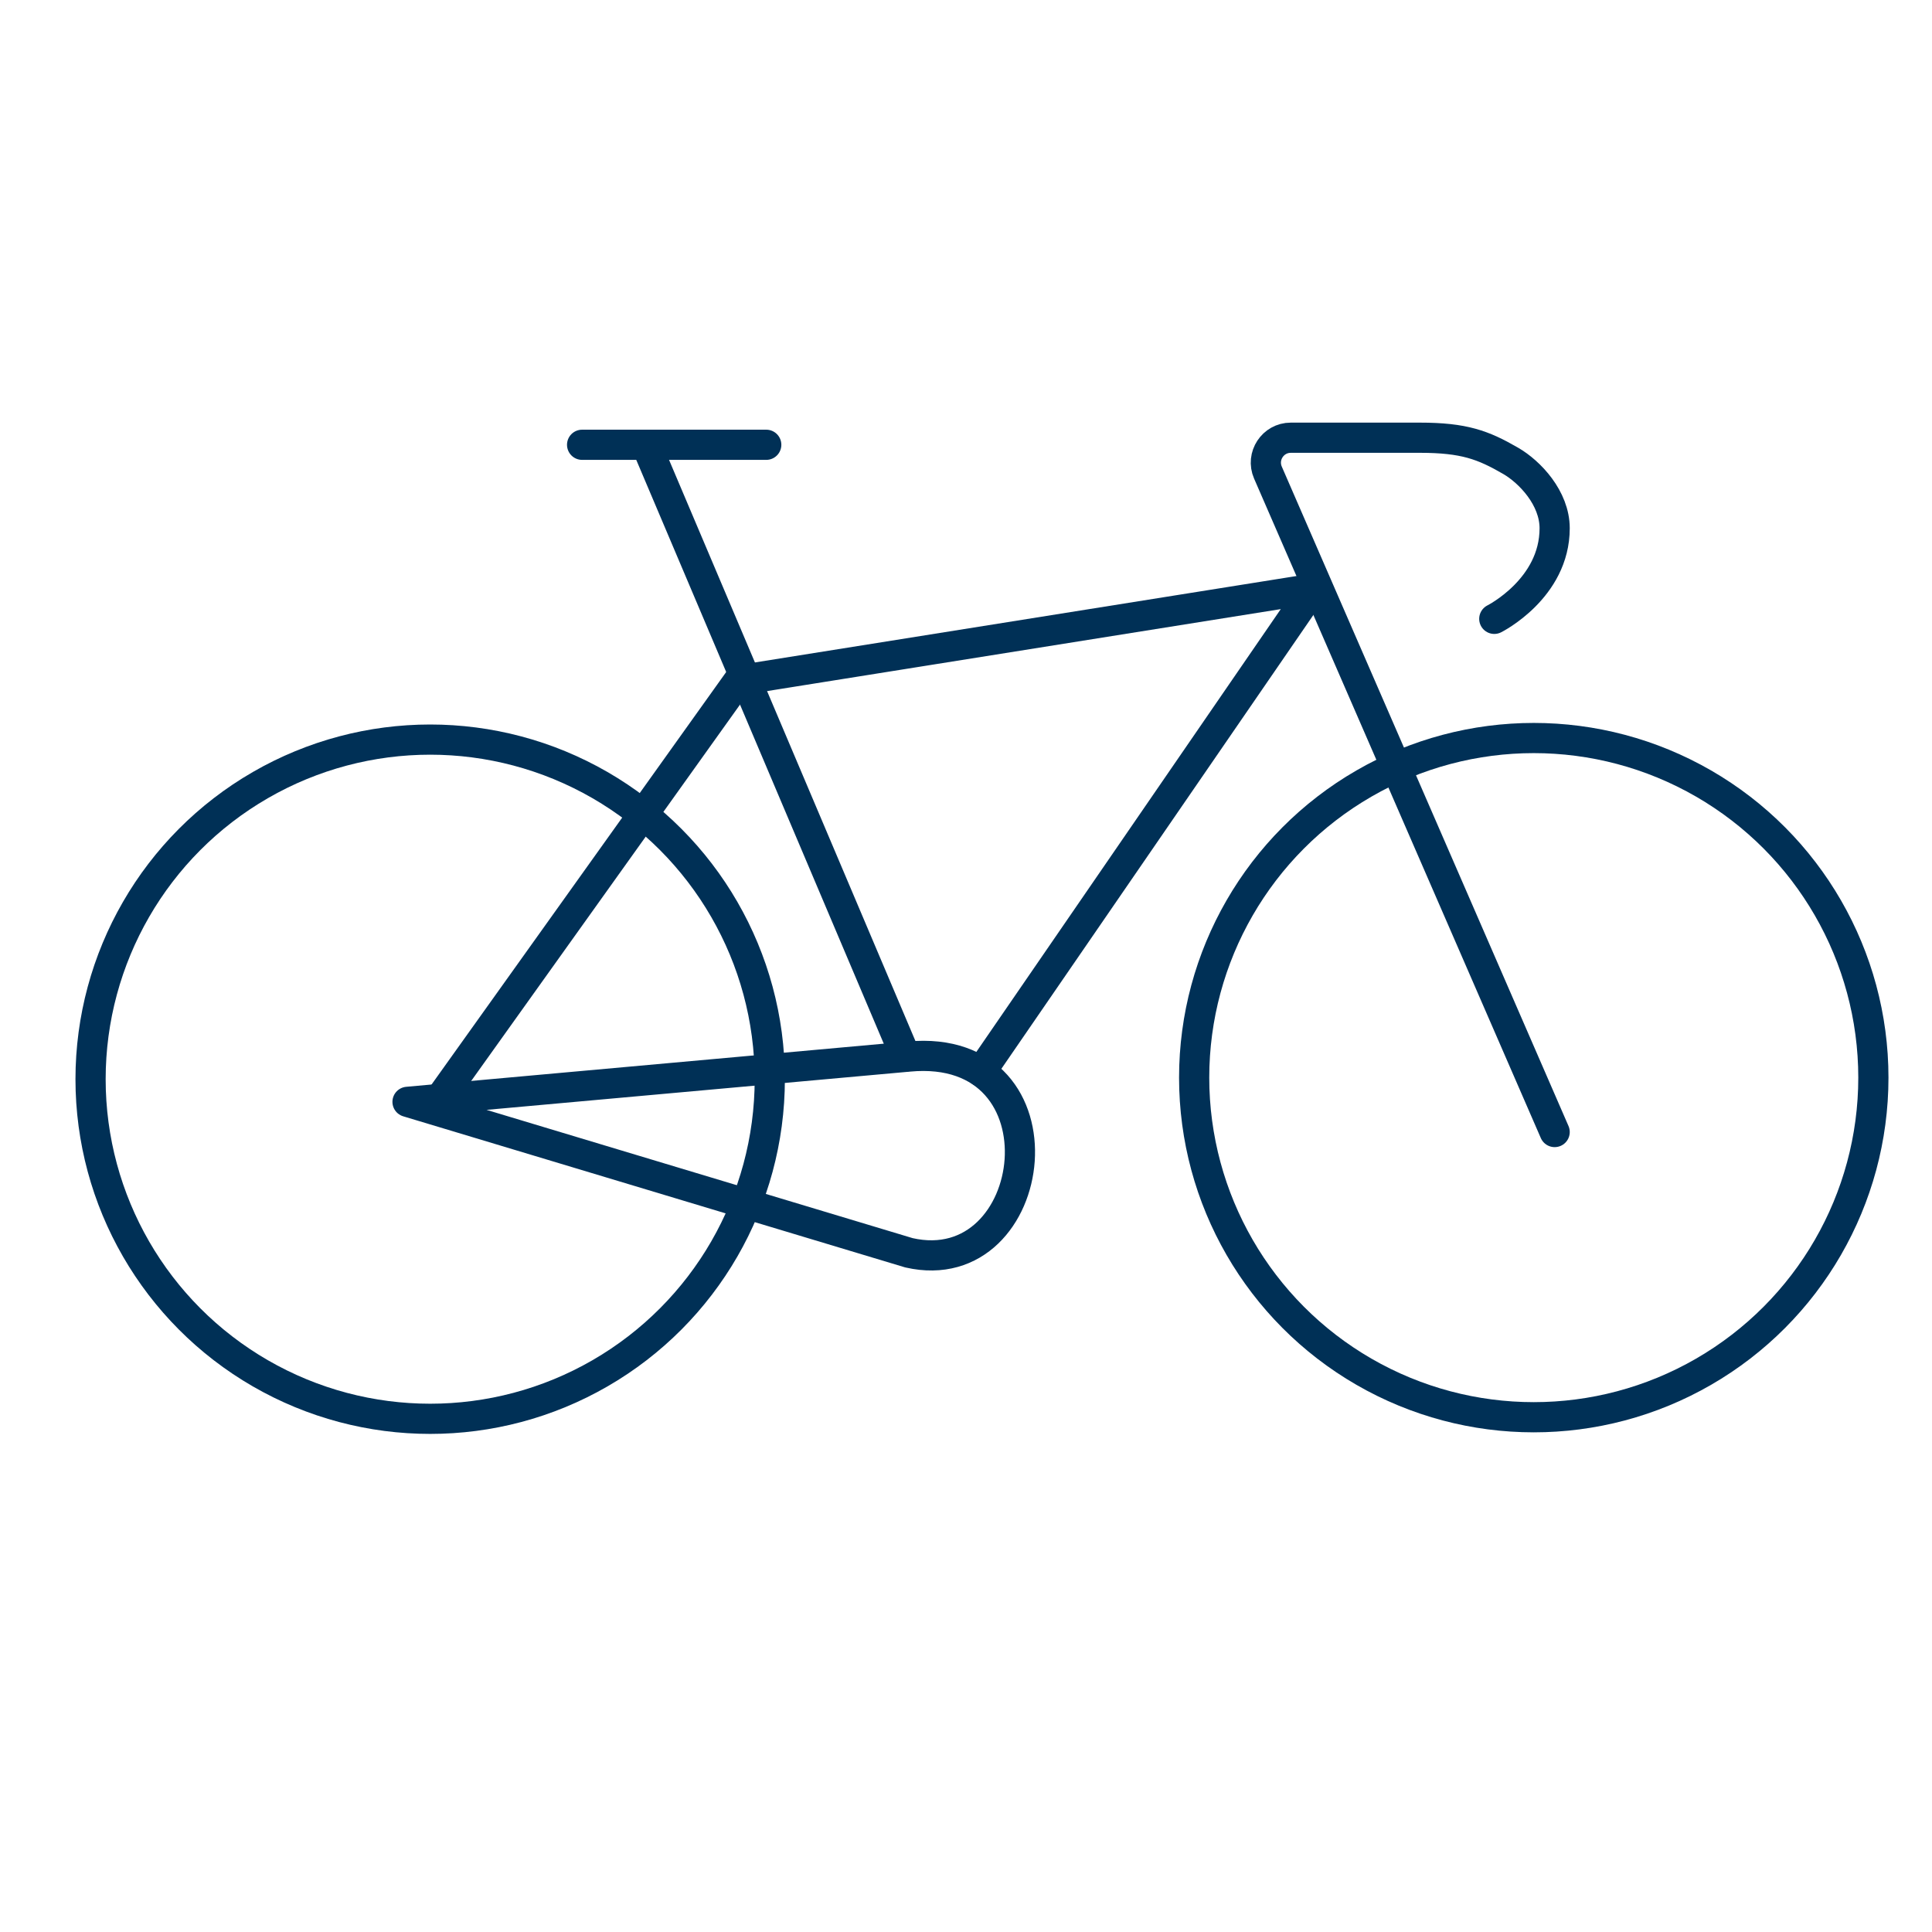 <?xml version="1.0" encoding="UTF-8"?>
<svg xmlns="http://www.w3.org/2000/svg" xmlns:xlink="http://www.w3.org/1999/xlink" version="1.1" x="0px" y="0px" viewBox="0 0 64 64" xml:space="preserve">
<g id="Ebene_2" display="none">
	<g display="inline">
		<g>
			<path fill="#00FF00" d="M29.45,36.084c-0.407,0-0.813-0.203-1.017-0.61L20.3,15.14c-0.203-0.61,0-1.017,0.61-1.423     c0.61-0.203,1.017,0,1.423,0.61l8.133,20.333c0.203,0.61,0,1.017-0.61,1.423C29.653,36.084,29.653,36.084,29.45,36.084z"></path>
		</g>
		<g>
			<path fill="#00FF00" d="M25.383,15.75h-6.1c-0.61,0-1.017-0.407-1.017-1.017c0-0.61,0.407-1.017,1.017-1.017h6.1     c0.61,0,1.017,0.407,1.017,1.017C26.4,15.344,25.993,15.75,25.383,15.75z"></path>
		</g>
		<g>
			<path fill="#00FF00" d="M51.817,38.117c-0.407,0-0.813-0.203-1.017-0.61l-7.727-16.673L24.977,23.68L15.42,37.1     c-0.407,0.407-1.017,0.61-1.423,0.203c-0.407-0.407-0.61-1.017-0.203-1.423l9.76-13.623c0.203-0.203,0.407-0.407,0.61-0.407     L43.48,18.8c0.407,0,0.813,0.203,1.017,0.61l8.133,17.283c0.203,0.61,0,1.017-0.407,1.423     C52.02,38.117,52.02,38.117,51.817,38.117z"></path>
		</g>
		<g>
			<path fill="#00FF00" d="M33.517,36.084c-0.203,0-0.407,0-0.61-0.203c-0.407-0.407-0.61-1.017-0.203-1.423l9.963-14.843     l-2.033-4.473c0-0.407,0-0.61,0.203-1.017c0.203-0.203,0.407-0.407,0.813-0.407h4.88c3.863,0,6.303,2.033,6.303,4.067     c0,2.237-1.423,4.067-3.05,4.067c-0.61,0-1.017-0.407-1.017-1.017s0.407-1.017,1.017-1.017c0.407,0,1.017-0.813,1.017-2.033     c0-0.61-1.423-2.033-4.27-2.033h-3.457l1.627,3.66c0.203,0.407,0,0.61,0,1.017l-10.167,15.25     C34.127,35.88,33.923,36.084,33.517,36.084z"></path>
		</g>
		<g>
			<path fill="#00FF00" d="M50.8,48.284c-6.71,0-12.2-5.49-12.2-12.2s5.49-12.2,12.2-12.2s12.2,5.49,12.2,12.2     S57.51,48.284,50.8,48.284z M50.8,25.917c-5.693,0-10.167,4.473-10.167,10.167S45.107,46.25,50.8,46.25     s10.167-4.473,10.167-10.167S56.493,25.917,50.8,25.917z"></path>
		</g>
		<g>
			<path fill="#00FF00" d="M14.2,48.284c-6.71,0-12.2-5.49-12.2-12.2s5.49-12.2,12.2-12.2c6.507,0,11.997,5.083,12.2,11.793     c0,0.61-0.407,1.017-0.813,1.017l-6.303,0.813l5.897,1.423c0.203,0,0.61,0.203,0.61,0.407c0.203,0.203,0.203,0.61,0,0.813     C23.96,45.03,19.487,48.284,14.2,48.284z M14.2,25.917c-5.693,0-10.167,4.473-10.167,10.167S8.507,46.25,14.2,46.25     c3.863,0,7.523-2.237,9.15-5.693l-10.37-2.44c-0.407-0.203-0.813-0.61-0.813-1.017c0-0.407,0.407-0.813,0.813-1.017l11.183-1.22     C23.553,29.78,19.487,25.917,14.2,25.917z"></path>
		</g>
		<g>
			<path fill="#00FF00" d="M30.873,42.184c-0.407,0-1.017-0.203-1.423-0.407l-16.47-3.66c-0.407-0.203-0.813-0.61-0.813-1.017     c0-0.407,0.407-0.813,0.813-1.017l17.69-2.033c0,0,0,0,0.203,0c2.033,0,3.66,1.83,3.66,4.067     C34.533,40.354,32.907,42.184,30.873,42.184z M19.283,37.507l10.777,2.44h0.203c1.22,0.61,2.44-0.407,2.44-1.83     c0-1.017-0.813-2.033-1.627-2.033L19.283,37.507z"></path>
		</g>
	</g>
</g>
<g id="Ebene_3">
	<g>
		<circle fill="none" stroke="#003056" stroke-miterlimit="10" cx="14.25" cy="35.75" r="11.25"></circle>
		<circle fill="none" stroke="#003056" stroke-miterlimit="10" cx="50.808" cy="35.698" r="11.25"></circle>
		<polyline fill="none" stroke="#003056" stroke-linecap="round" stroke-miterlimit="10" points="19.283,14.734 21.408,14.734     25.383,14.734   "></polyline>
		<line fill="none" stroke="#003056" stroke-linecap="round" stroke-miterlimit="10" x1="30" y1="35" x2="21.408" y2="14.734"></line>
		<path fill="none" stroke="#003056" stroke-linecap="round" stroke-linejoin="round" stroke-miterlimit="10" d="M13.5,36.5    L30.11,35l0,0c5.39-0.5,4.39,7.5,0,6.5l0,0L13.5,36.5z"></path>
		<line fill="none" stroke="#003056" stroke-linecap="round" stroke-miterlimit="10" x1="14.5" y1="36.5" x2="24.5" y2="22.5"></line>
		<polyline fill="none" stroke="#003056" stroke-linecap="round" stroke-linejoin="round" stroke-miterlimit="10" points="    24.701,22.5 43.5,19.5 32.5,35.5   "></polyline>
		<path fill="none" stroke="#003056" stroke-linecap="round" stroke-linejoin="round" stroke-miterlimit="10" d="M51.5,37.5    l-9.498-21.845c-0.237-0.545,0.163-1.155,0.757-1.155H45.5h1.532c1.468,0,2.099,0.239,3.009,0.765    C50.678,15.633,51.5,16.5,51.5,17.5c0,2-2,3-2,3"></path>
	</g>
</g>
</svg>
